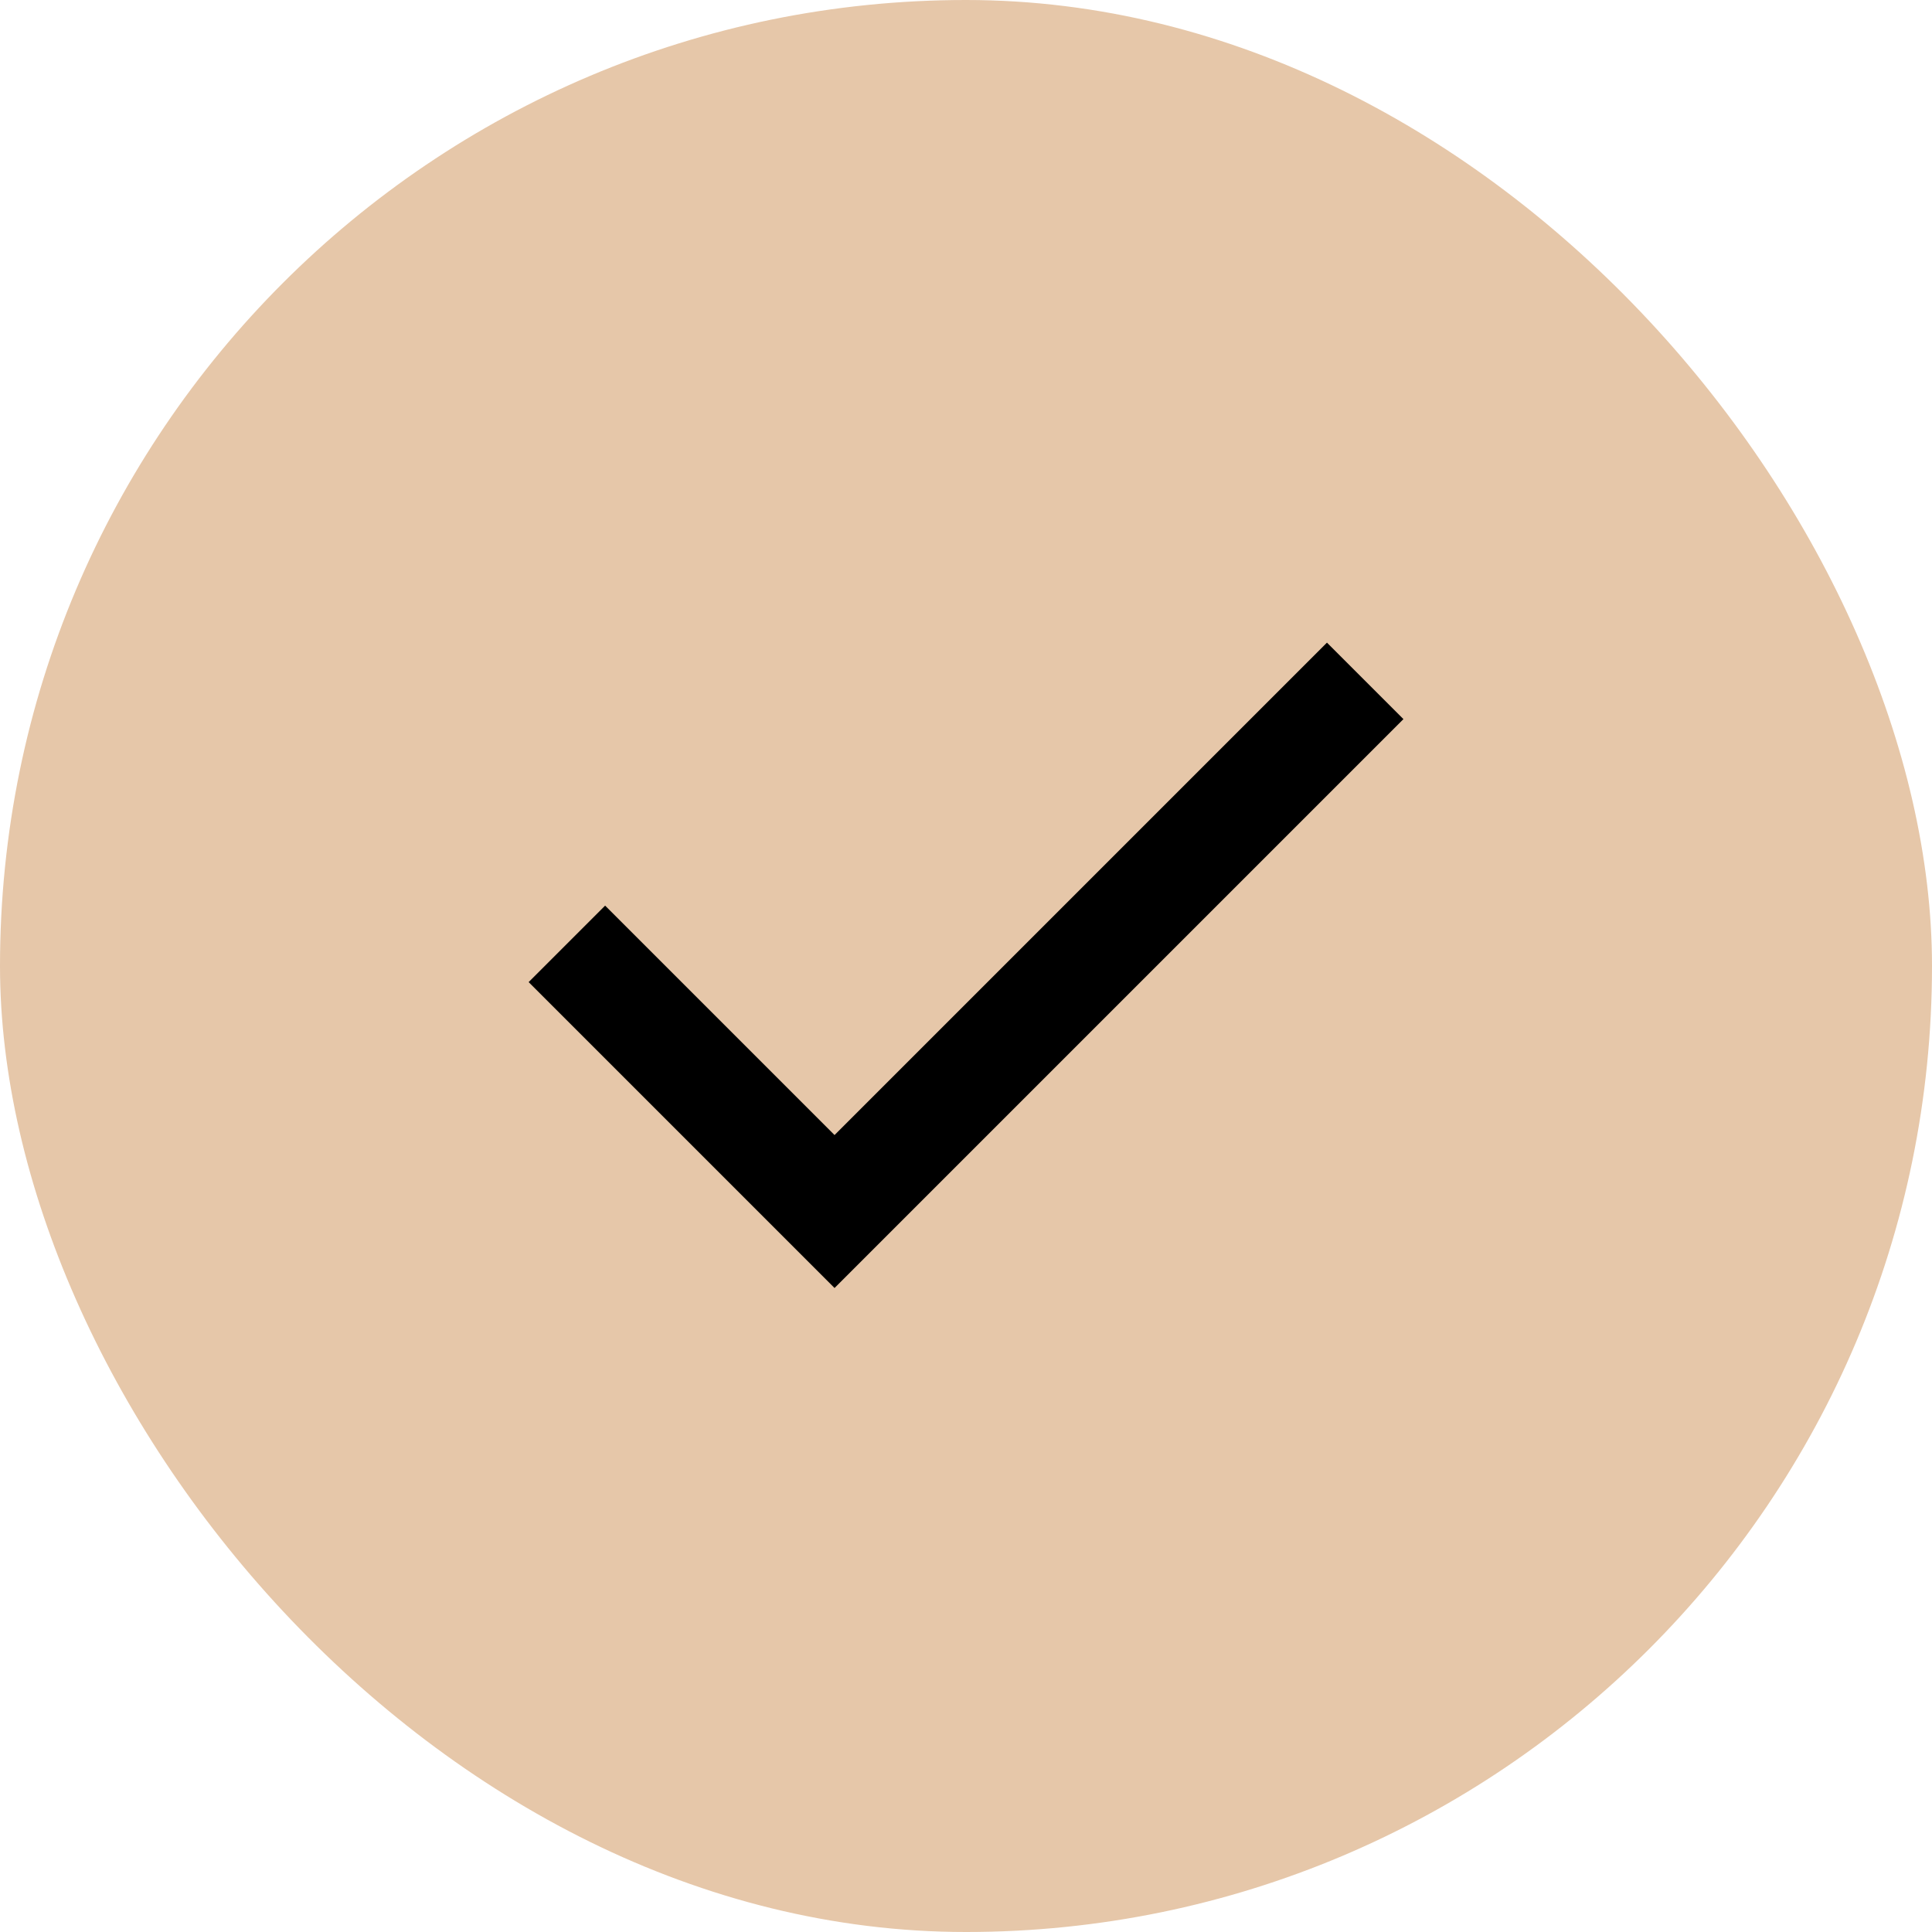 <svg width="24" height="24" viewBox="0 0 24 24" fill="none" xmlns="http://www.w3.org/2000/svg">
<rect width="24" height="24" rx="12" fill="#E6C7A9"/>
<path d="M10.367 16L6.567 12.2L7.517 11.25L10.367 14.1L16.484 7.983L17.434 8.933L10.367 16Z" fill="black"/>
</svg>

